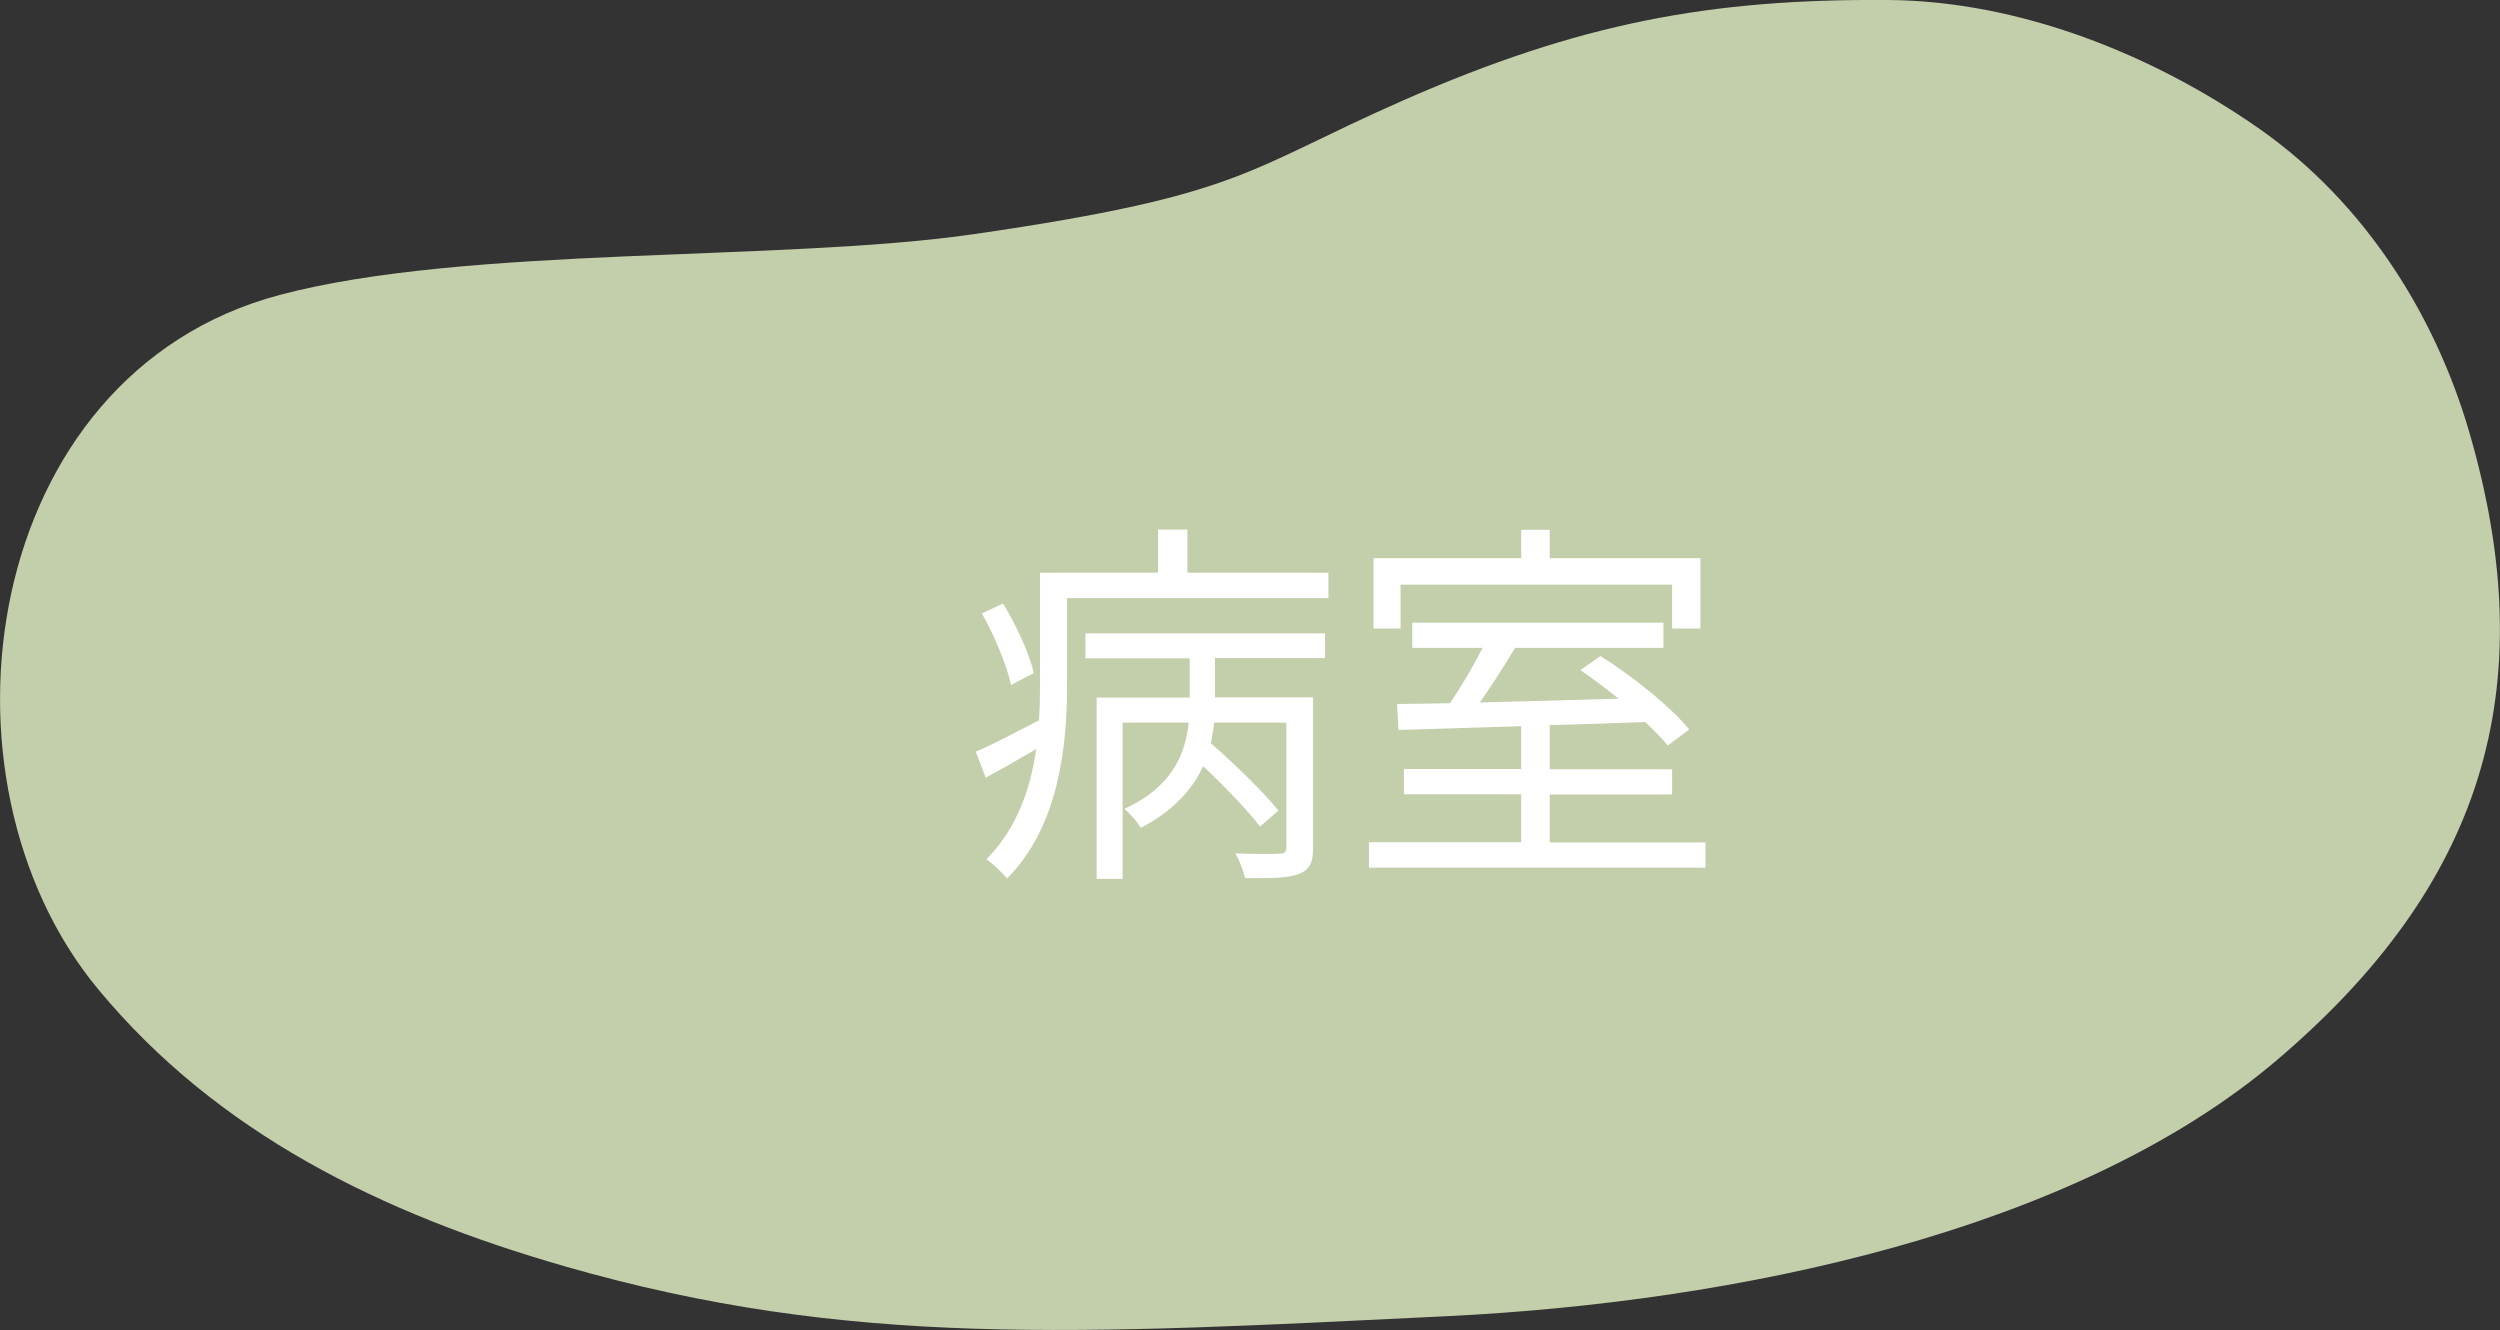 <?xml version="1.0" encoding="UTF-8"?>
<svg id="_レイヤー_2" data-name="レイヤー 2" xmlns="http://www.w3.org/2000/svg" viewBox="0 0 98.05 52.17">
  <rect x="0" y="0" width="98.05" height="52.17" fill="#333333" stroke="none"/>
  <defs>
    <style>
      .cls-1 {
        fill: #fff;
      }

      .cls-1, .cls-2 {
        stroke-width: 0px;
      }

      .cls-2 {
        fill: #c3ceab;
      }
    </style>
  </defs>
  <g id="_1026修正" data-name="1026修正">
    <g>
      <path class="cls-2" d="m38.22,9.18c-7.59,1.1-19.93.44-27.26,2.39C-.76,14.69-3,30.55,3.86,38.81c4.67,5.63,11.1,8.79,18.31,10.86,11.13,3.2,20.08,2.66,34.59,1.95,11.28-.55,24.63-3.3,32.56-10.06,7.94-6.76,10.53-14.44,7.49-24.73-1.33-4.49-4.05-8.86-8.17-11.76C84.4,2.1,79.16.04,74.06,0c-6.97-.05-12.09.89-19.01,3.93-6.25,2.75-6.24,3.71-16.83,5.25Z"/>
      <g>
        <path class="cls-1" d="m52.1,22.47v.99h-10.25v3.45c0,2.31-.31,5.5-2.35,7.54-.17-.19-.58-.6-.81-.75,1.21-1.23,1.73-2.79,1.95-4.32-.67.39-1.35.78-1.98,1.12l-.39-1.02c.67-.28,1.54-.75,2.48-1.23.03-.48.04-.93.04-1.37v-4.42h4.63v-1.69h1.15v1.69h5.52Zm-12.45,4.39c-.15-.73-.64-1.92-1.14-2.8l.83-.39c.52.85,1.05,2,1.2,2.73l-.88.46Zm2.9-2.02h9.42v.97h-4.32v1.54h3.85v5.88c0,.56-.1.86-.54,1.04-.42.17-1.08.18-2.13.17-.06-.27-.22-.71-.38-.97.81.03,1.52.03,1.71.01.23,0,.29-.06.29-.25v-4.89h-2.83c-.03.27-.08.54-.13.81.95.83,2.08,1.93,2.65,2.64l-.72.63c-.48-.63-1.38-1.57-2.23-2.37-.41.88-1.14,1.74-2.45,2.42-.12-.23-.43-.56-.64-.75,1.92-.87,2.4-2.21,2.52-3.38h-2.59v6.13h-1.02v-7.11h3.65v-1.54h-4.09v-.97Z"/>
        <path class="cls-1" d="m66.89,33.03v1h-13.2v-1h5.97v-1.88h-4.6v-.99h4.6v-1.68c-1.81.06-3.49.11-4.81.15l-.06-1.02c.61-.01,1.32-.01,2.08-.03.44-.65.92-1.47,1.28-2.17h-2.76v-.99h9.85v.99h-5.82c-.42.71-.92,1.48-1.38,2.14,1.68-.04,3.57-.09,5.44-.15-.5-.4-1.02-.79-1.5-1.12l.79-.55c1.26.79,2.78,2.01,3.48,2.88l-.84.63c-.22-.27-.52-.58-.88-.92-1.25.04-2.52.09-3.75.12v1.73h4.8v.99h-4.8v1.88h6.11Zm-11.96-8.38h-1.06v-2.76h5.79v-1.11h1.12v1.11h5.91v2.76h-1.11v-1.72h-10.65v1.72Z"/>
      </g>
    </g>
  </g>
</svg>